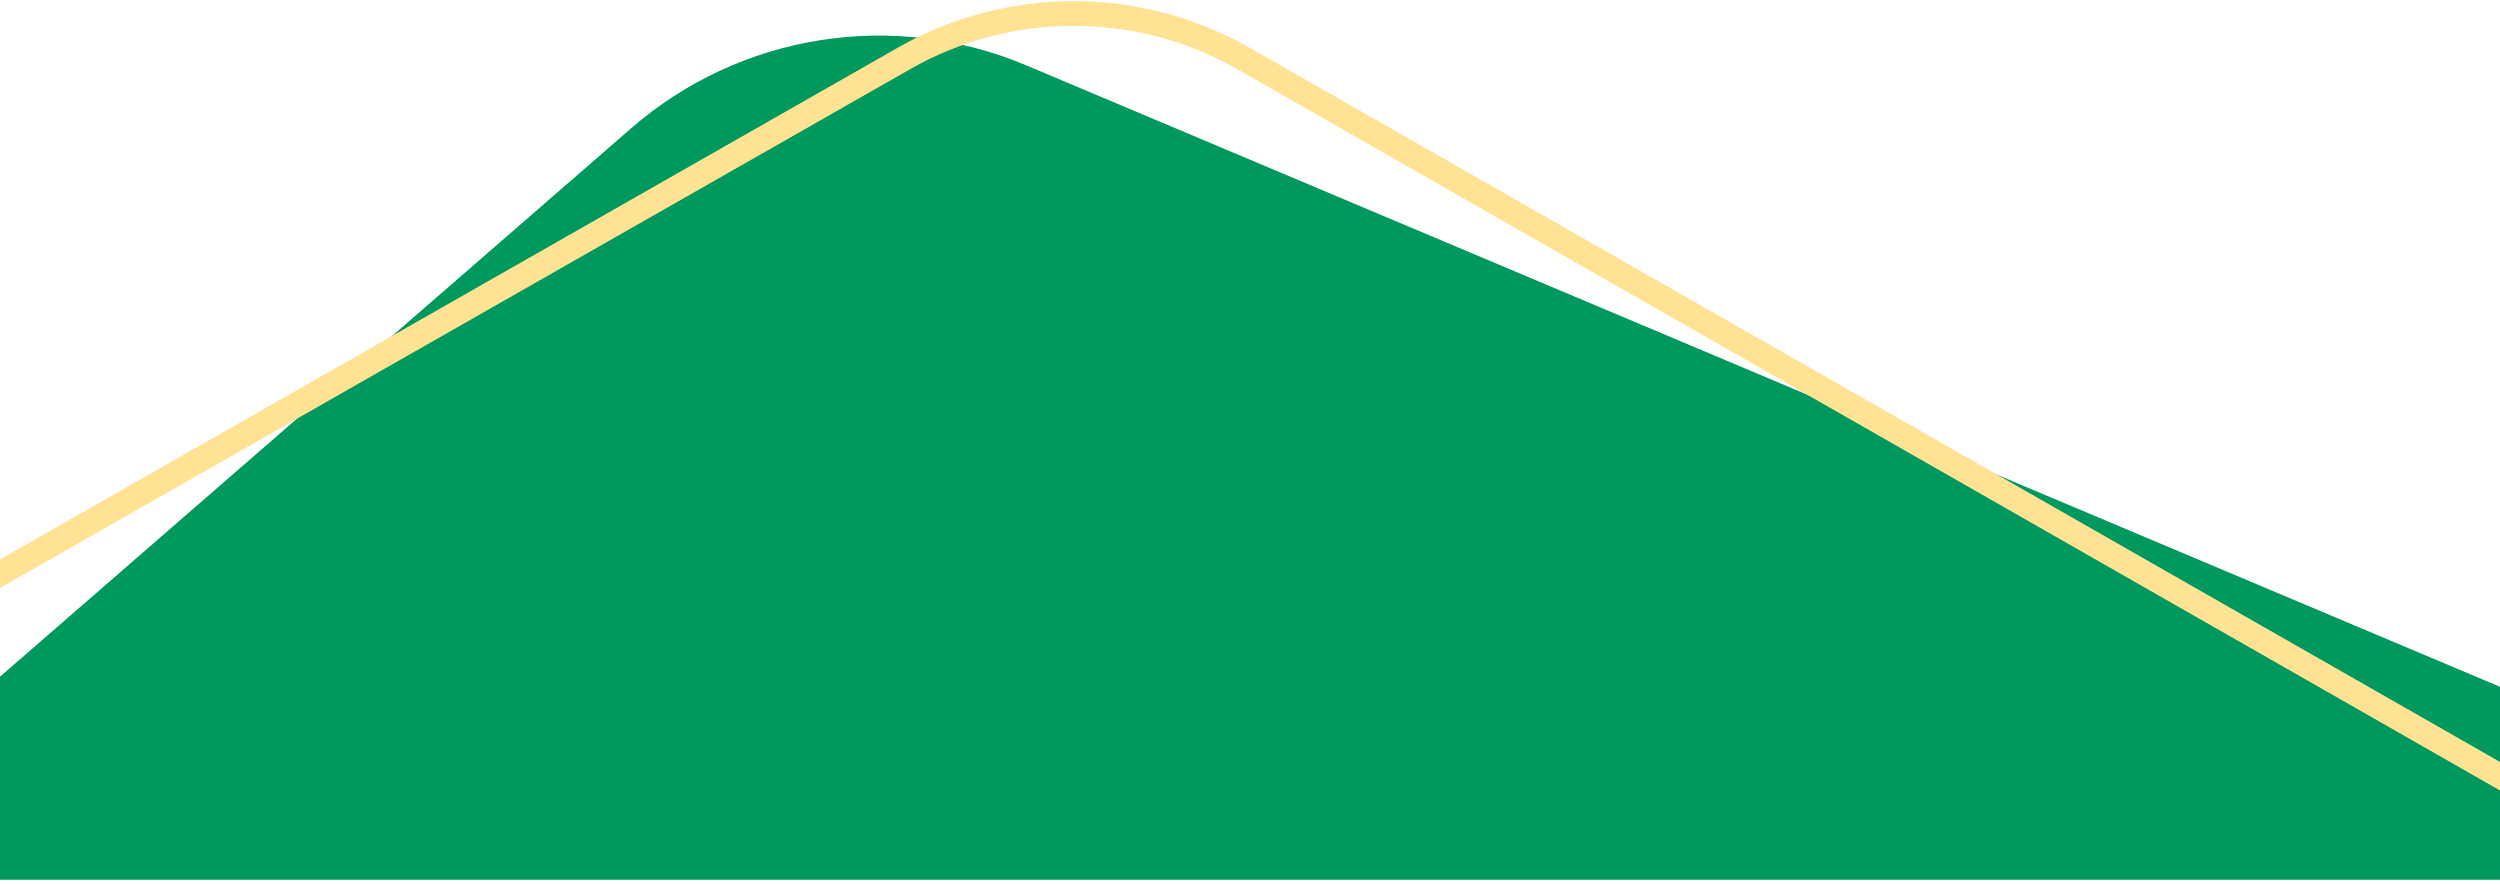 <svg xmlns="http://www.w3.org/2000/svg" width="378" height="134" viewBox="0 0 378 134" fill="none"><path fill-rule="evenodd" clip-rule="evenodd" d="M0 102.315L95.435 19.392C111.887 5.094 135.046 1.402 155.139 9.866L378 103.843V133.015H0V102.315Z" fill="#00995D"></path><path d="M378 115.204L188.916 7.197C172.543 -2.15 152.202 -2.17 135.82 7.167L0 84.583V88.9L137.676 10.422C152.907 1.74 171.829 1.75 187.05 10.442L378 119.521V115.204Z" fill="#FFE293"></path></svg>
